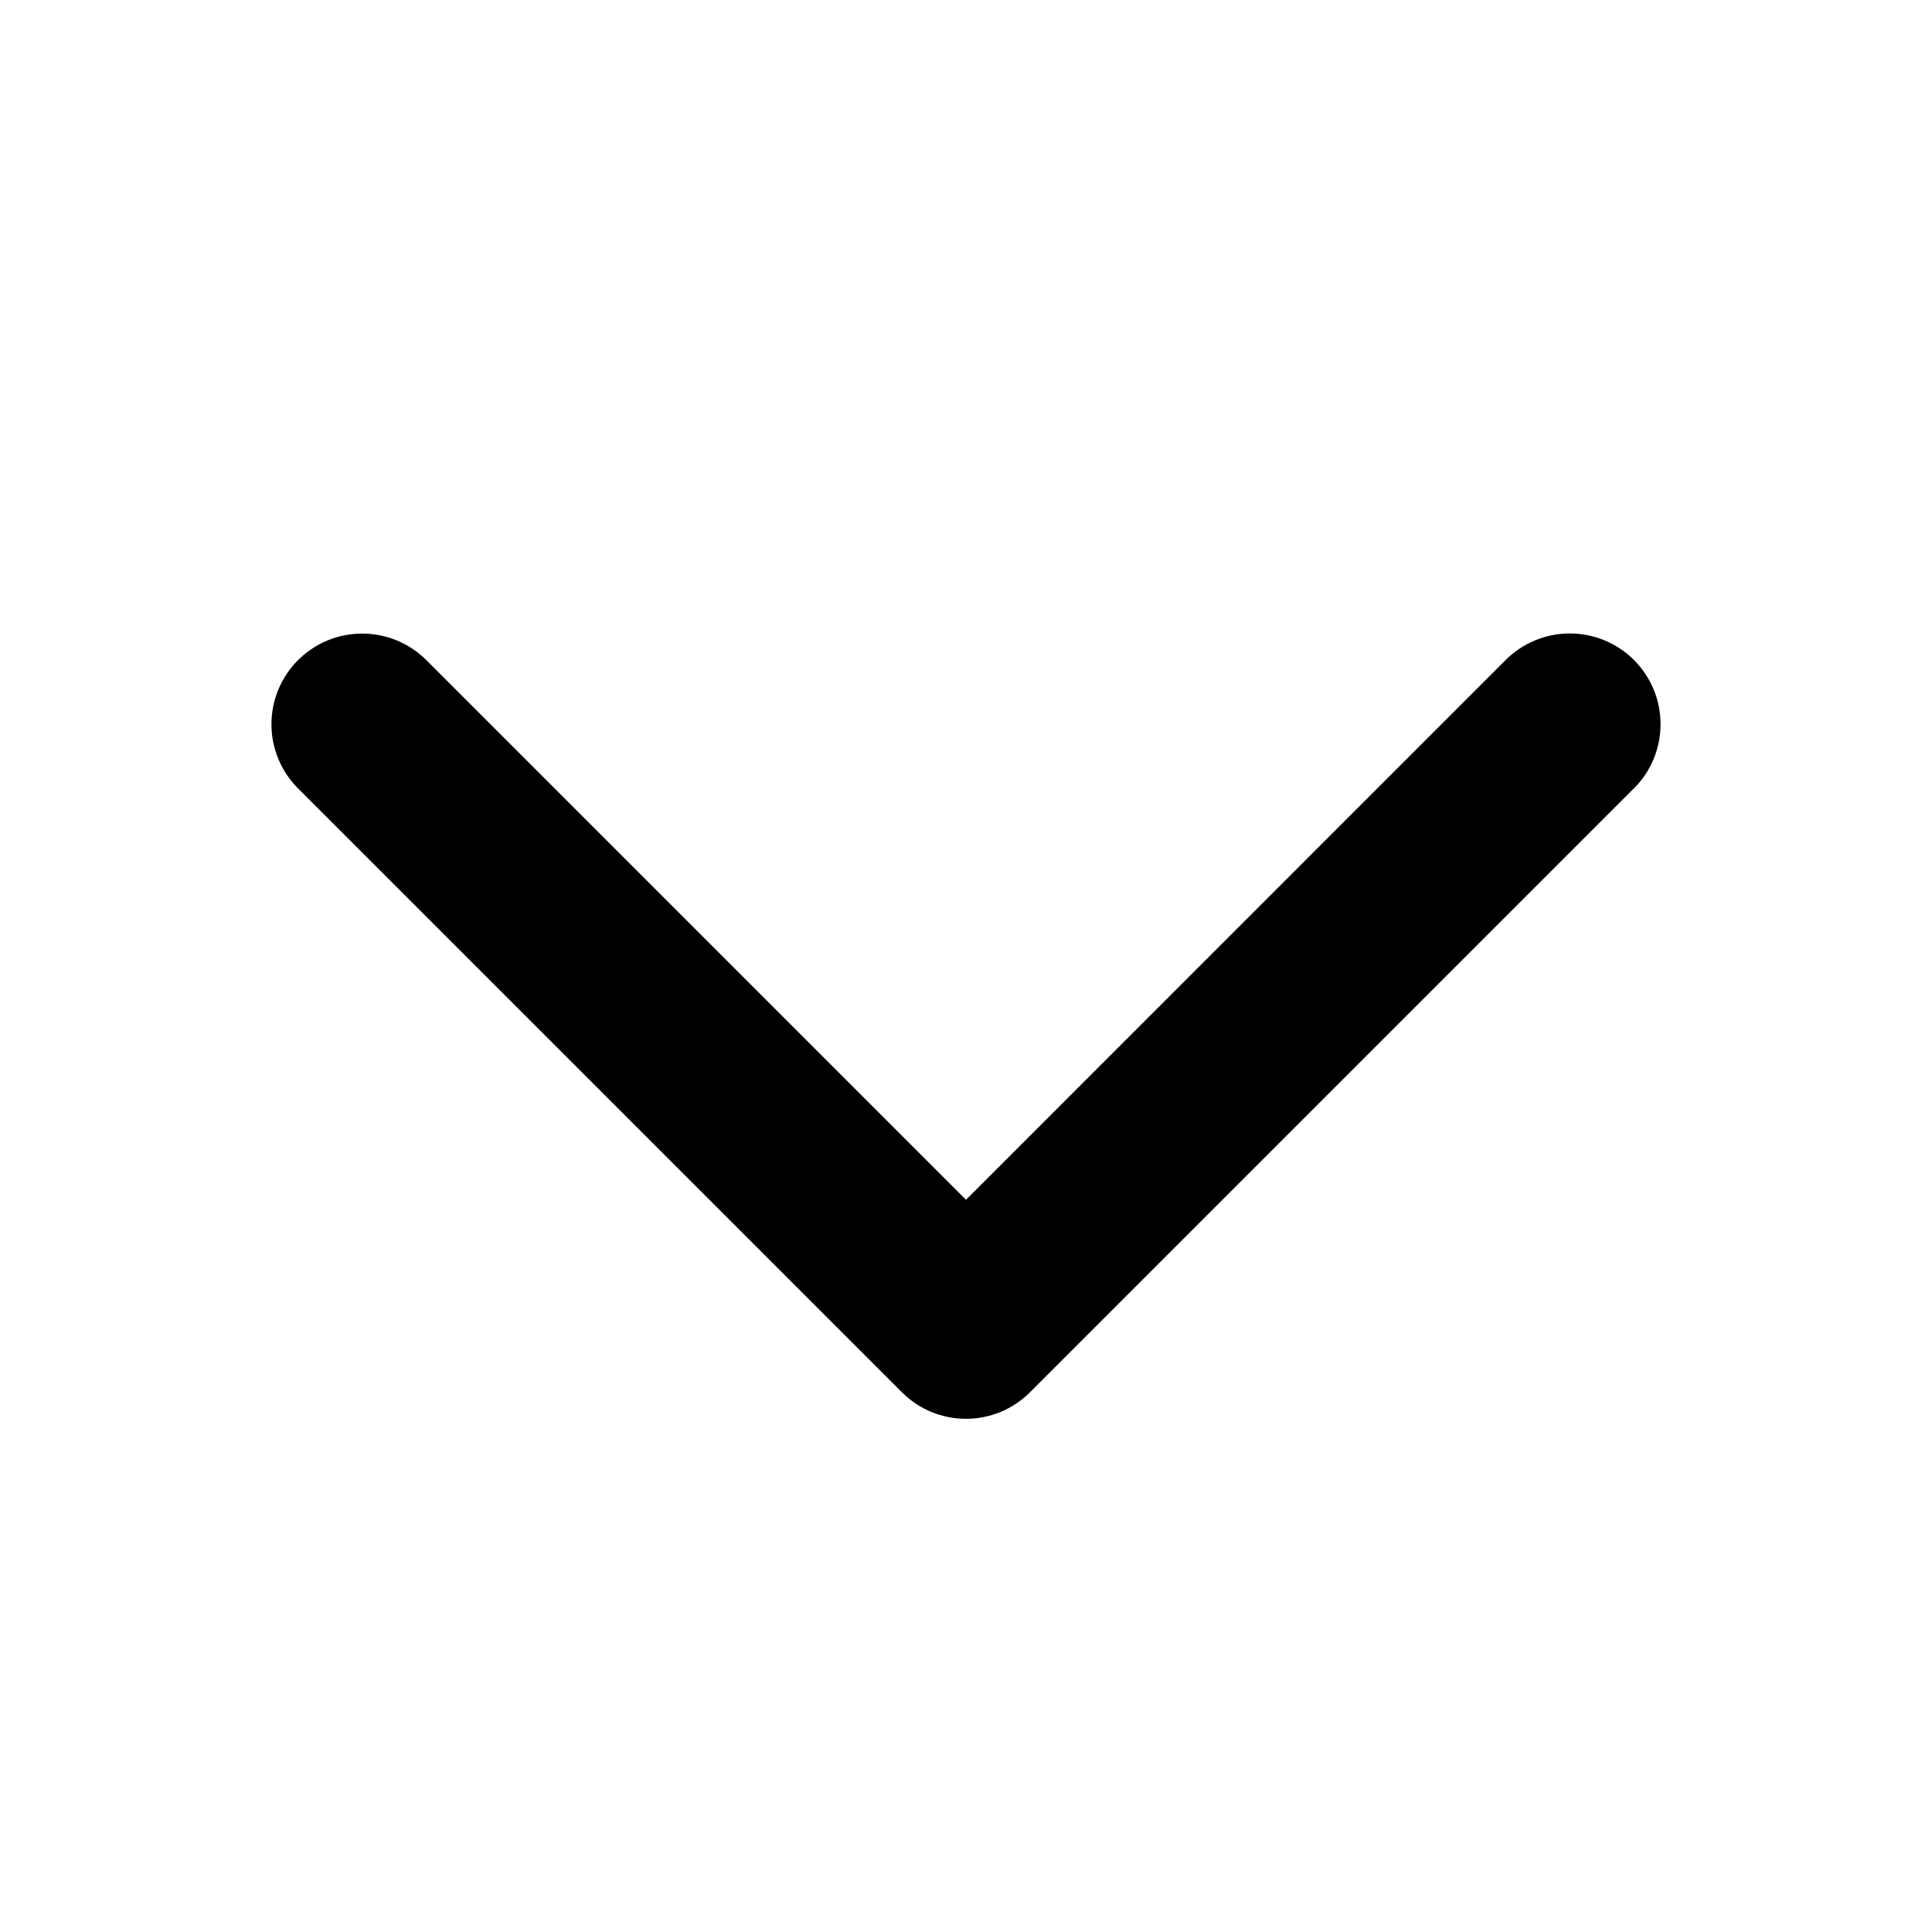 <svg width="16" height="16" viewBox="0 0 16 16" fill="none" xmlns="http://www.w3.org/2000/svg">
<path d="M13.531 6.529L8.531 11.529C8.461 11.599 8.378 11.655 8.287 11.693C8.196 11.73 8.098 11.75 7.999 11.75C7.901 11.75 7.803 11.73 7.712 11.693C7.621 11.655 7.538 11.599 7.468 11.529L2.468 6.529C2.327 6.388 2.248 6.197 2.248 5.998C2.248 5.799 2.327 5.608 2.468 5.467C2.609 5.326 2.8 5.247 2.999 5.247C3.199 5.247 3.39 5.326 3.531 5.467L8 9.936L12.469 5.466C12.61 5.325 12.801 5.246 13.001 5.246C13.2 5.246 13.391 5.325 13.532 5.466C13.673 5.607 13.752 5.798 13.752 5.997C13.752 6.197 13.673 6.388 13.532 6.529L13.531 6.529Z" fill="black"/>
</svg>

